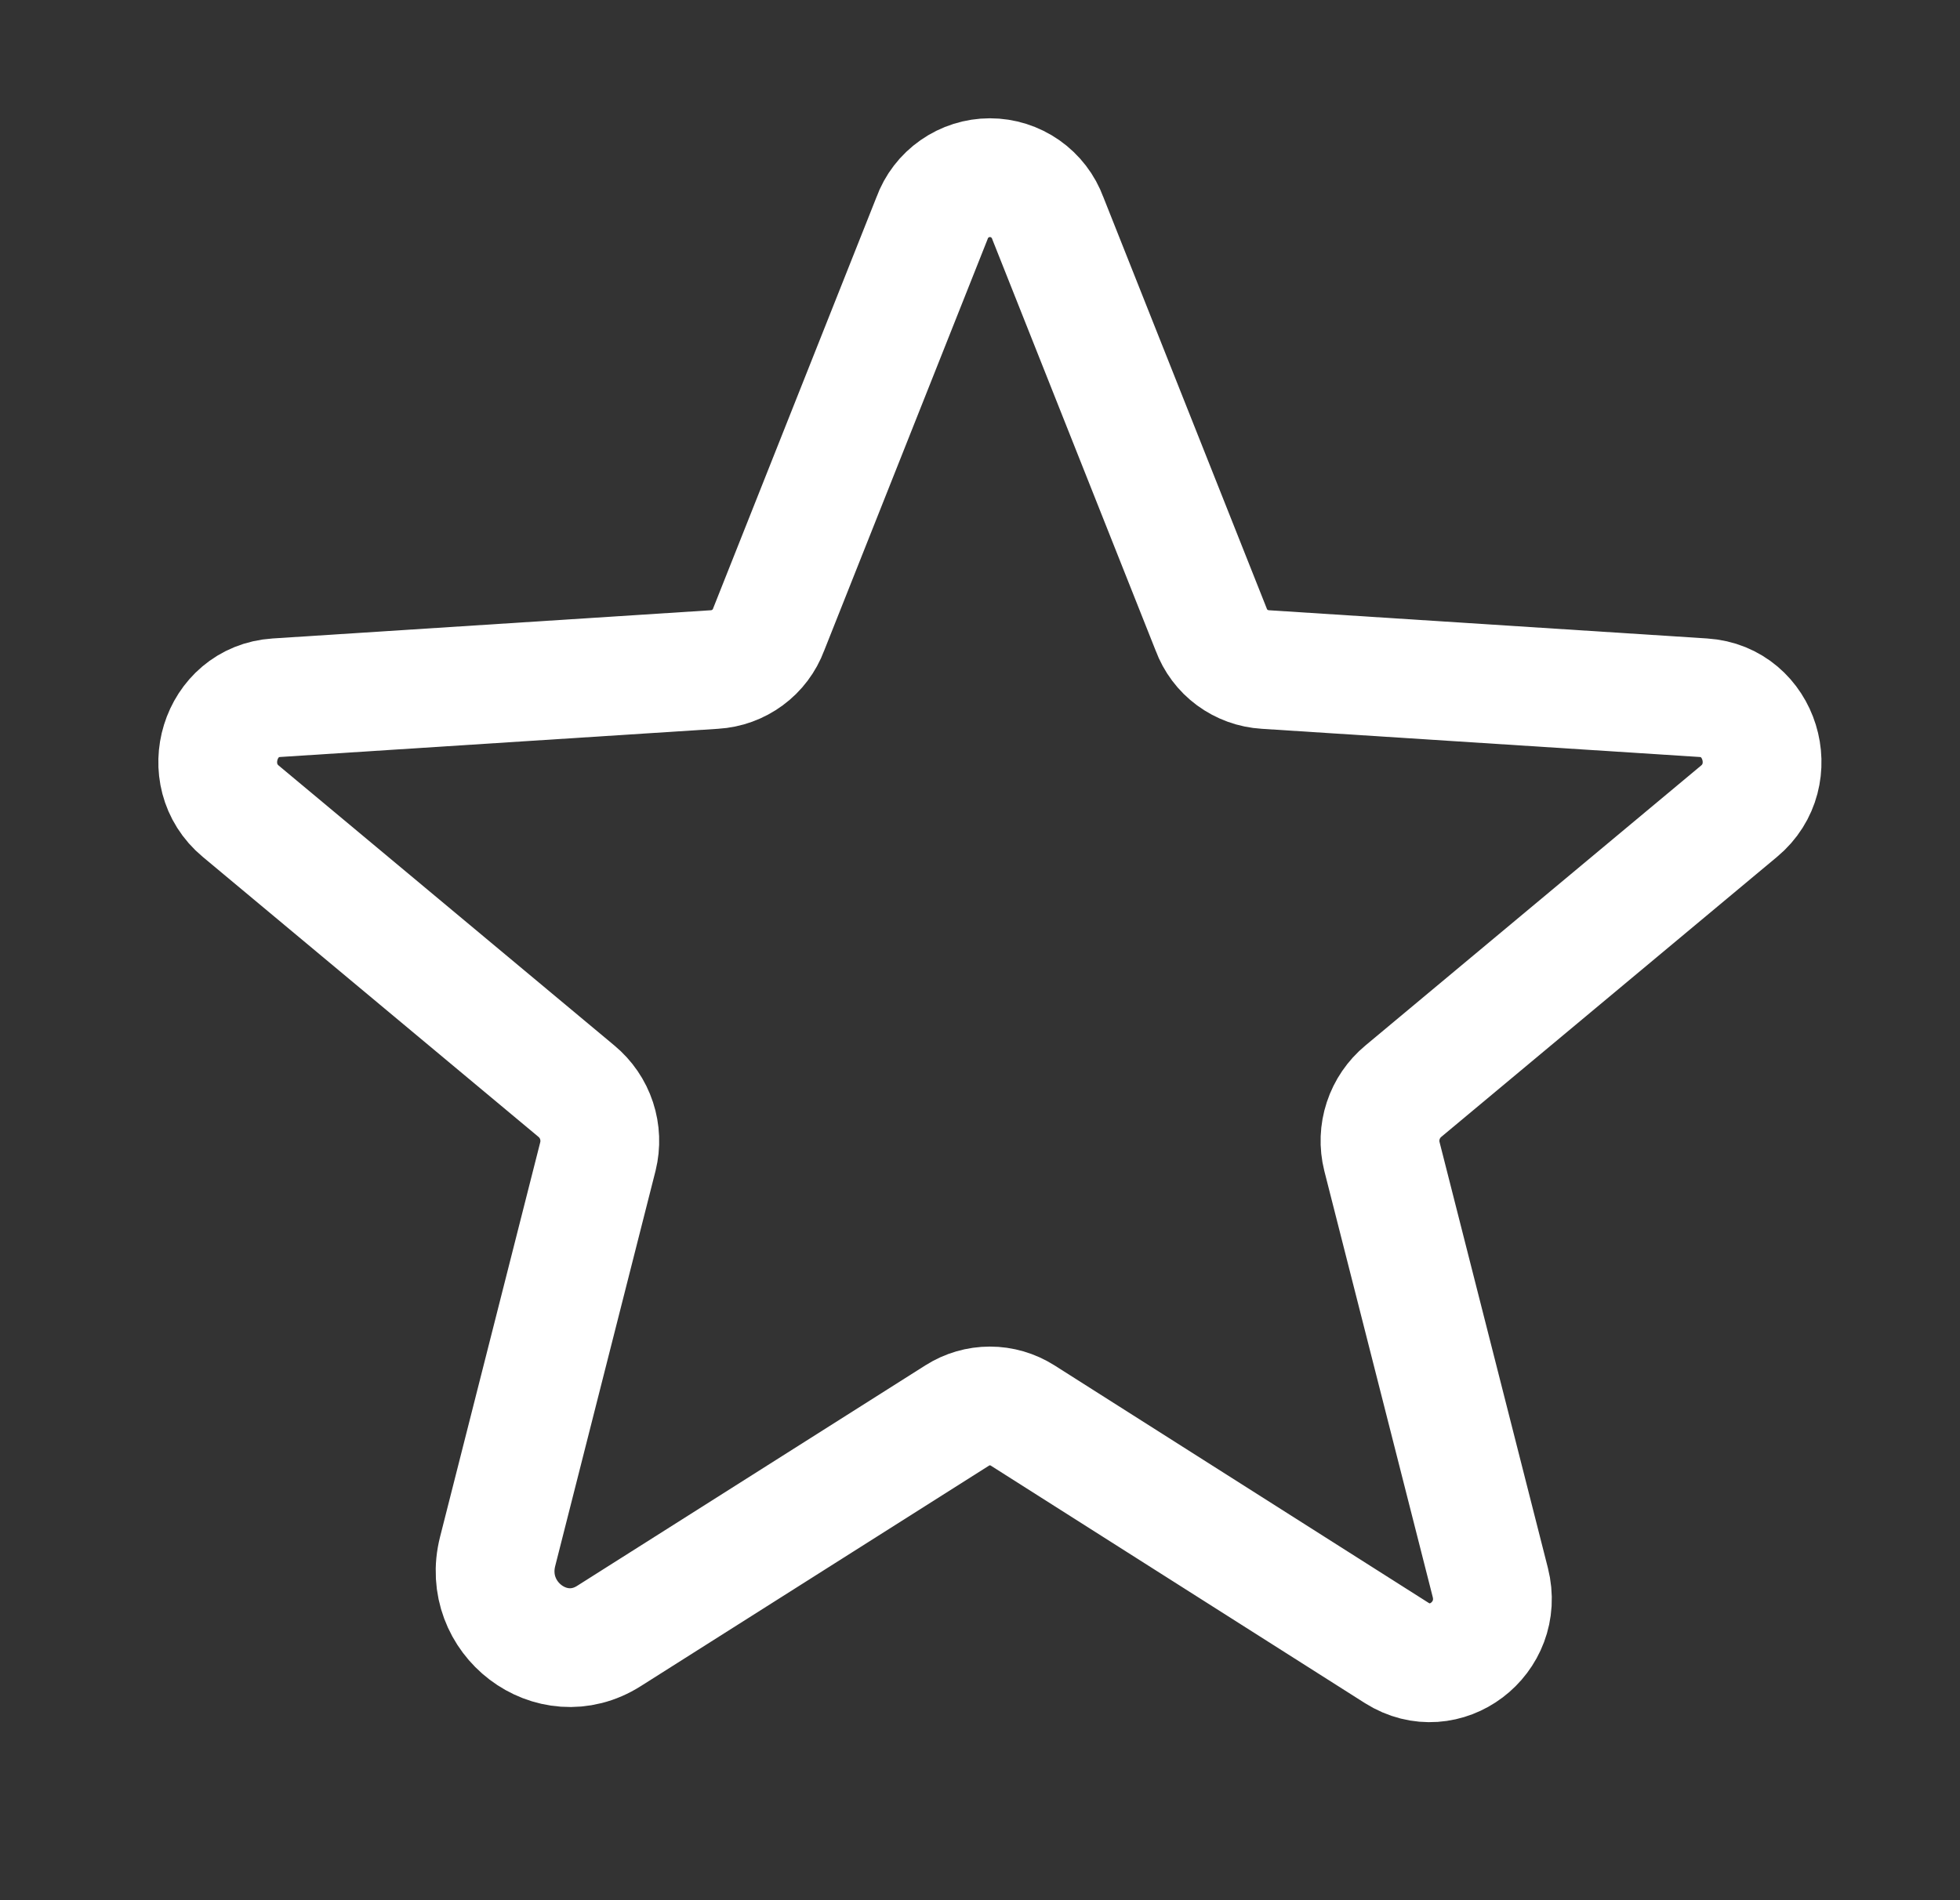 <svg width="33" height="32" viewBox="0 0 33 32" fill="none" xmlns="http://www.w3.org/2000/svg">
<rect x="0" y="0" width="33" height="32" fill="#333333" stroke="none"/>
<path d="M17.217 23.837L23.517 27.837C24.329 28.35 25.329 27.587 25.092 26.65L23.267 19.475C23.217 19.276 23.225 19.067 23.289 18.873C23.353 18.678 23.471 18.506 23.629 18.375L29.279 13.662C30.017 13.05 29.642 11.812 28.679 11.75L21.304 11.275C21.103 11.263 20.91 11.193 20.747 11.073C20.585 10.954 20.462 10.789 20.392 10.6L17.642 3.675C17.569 3.475 17.436 3.302 17.262 3.18C17.087 3.058 16.88 2.992 16.667 2.992C16.454 2.992 16.246 3.058 16.072 3.18C15.897 3.302 15.764 3.475 15.692 3.675L12.942 10.6C12.872 10.789 12.748 10.954 12.586 11.073C12.424 11.193 12.23 11.263 12.029 11.275L4.654 11.75C3.692 11.812 3.317 13.05 4.054 13.662L9.704 18.375C9.862 18.506 9.98 18.678 10.044 18.873C10.108 19.067 10.116 19.276 10.067 19.475L8.379 26.125C8.092 27.25 9.292 28.163 10.254 27.55L16.117 23.837C16.281 23.733 16.472 23.677 16.667 23.677C16.861 23.677 17.052 23.733 17.217 23.837V23.837Z" stroke="white" stroke-width="2" stroke-linecap="round" stroke-linejoin="round"/>
</svg>

